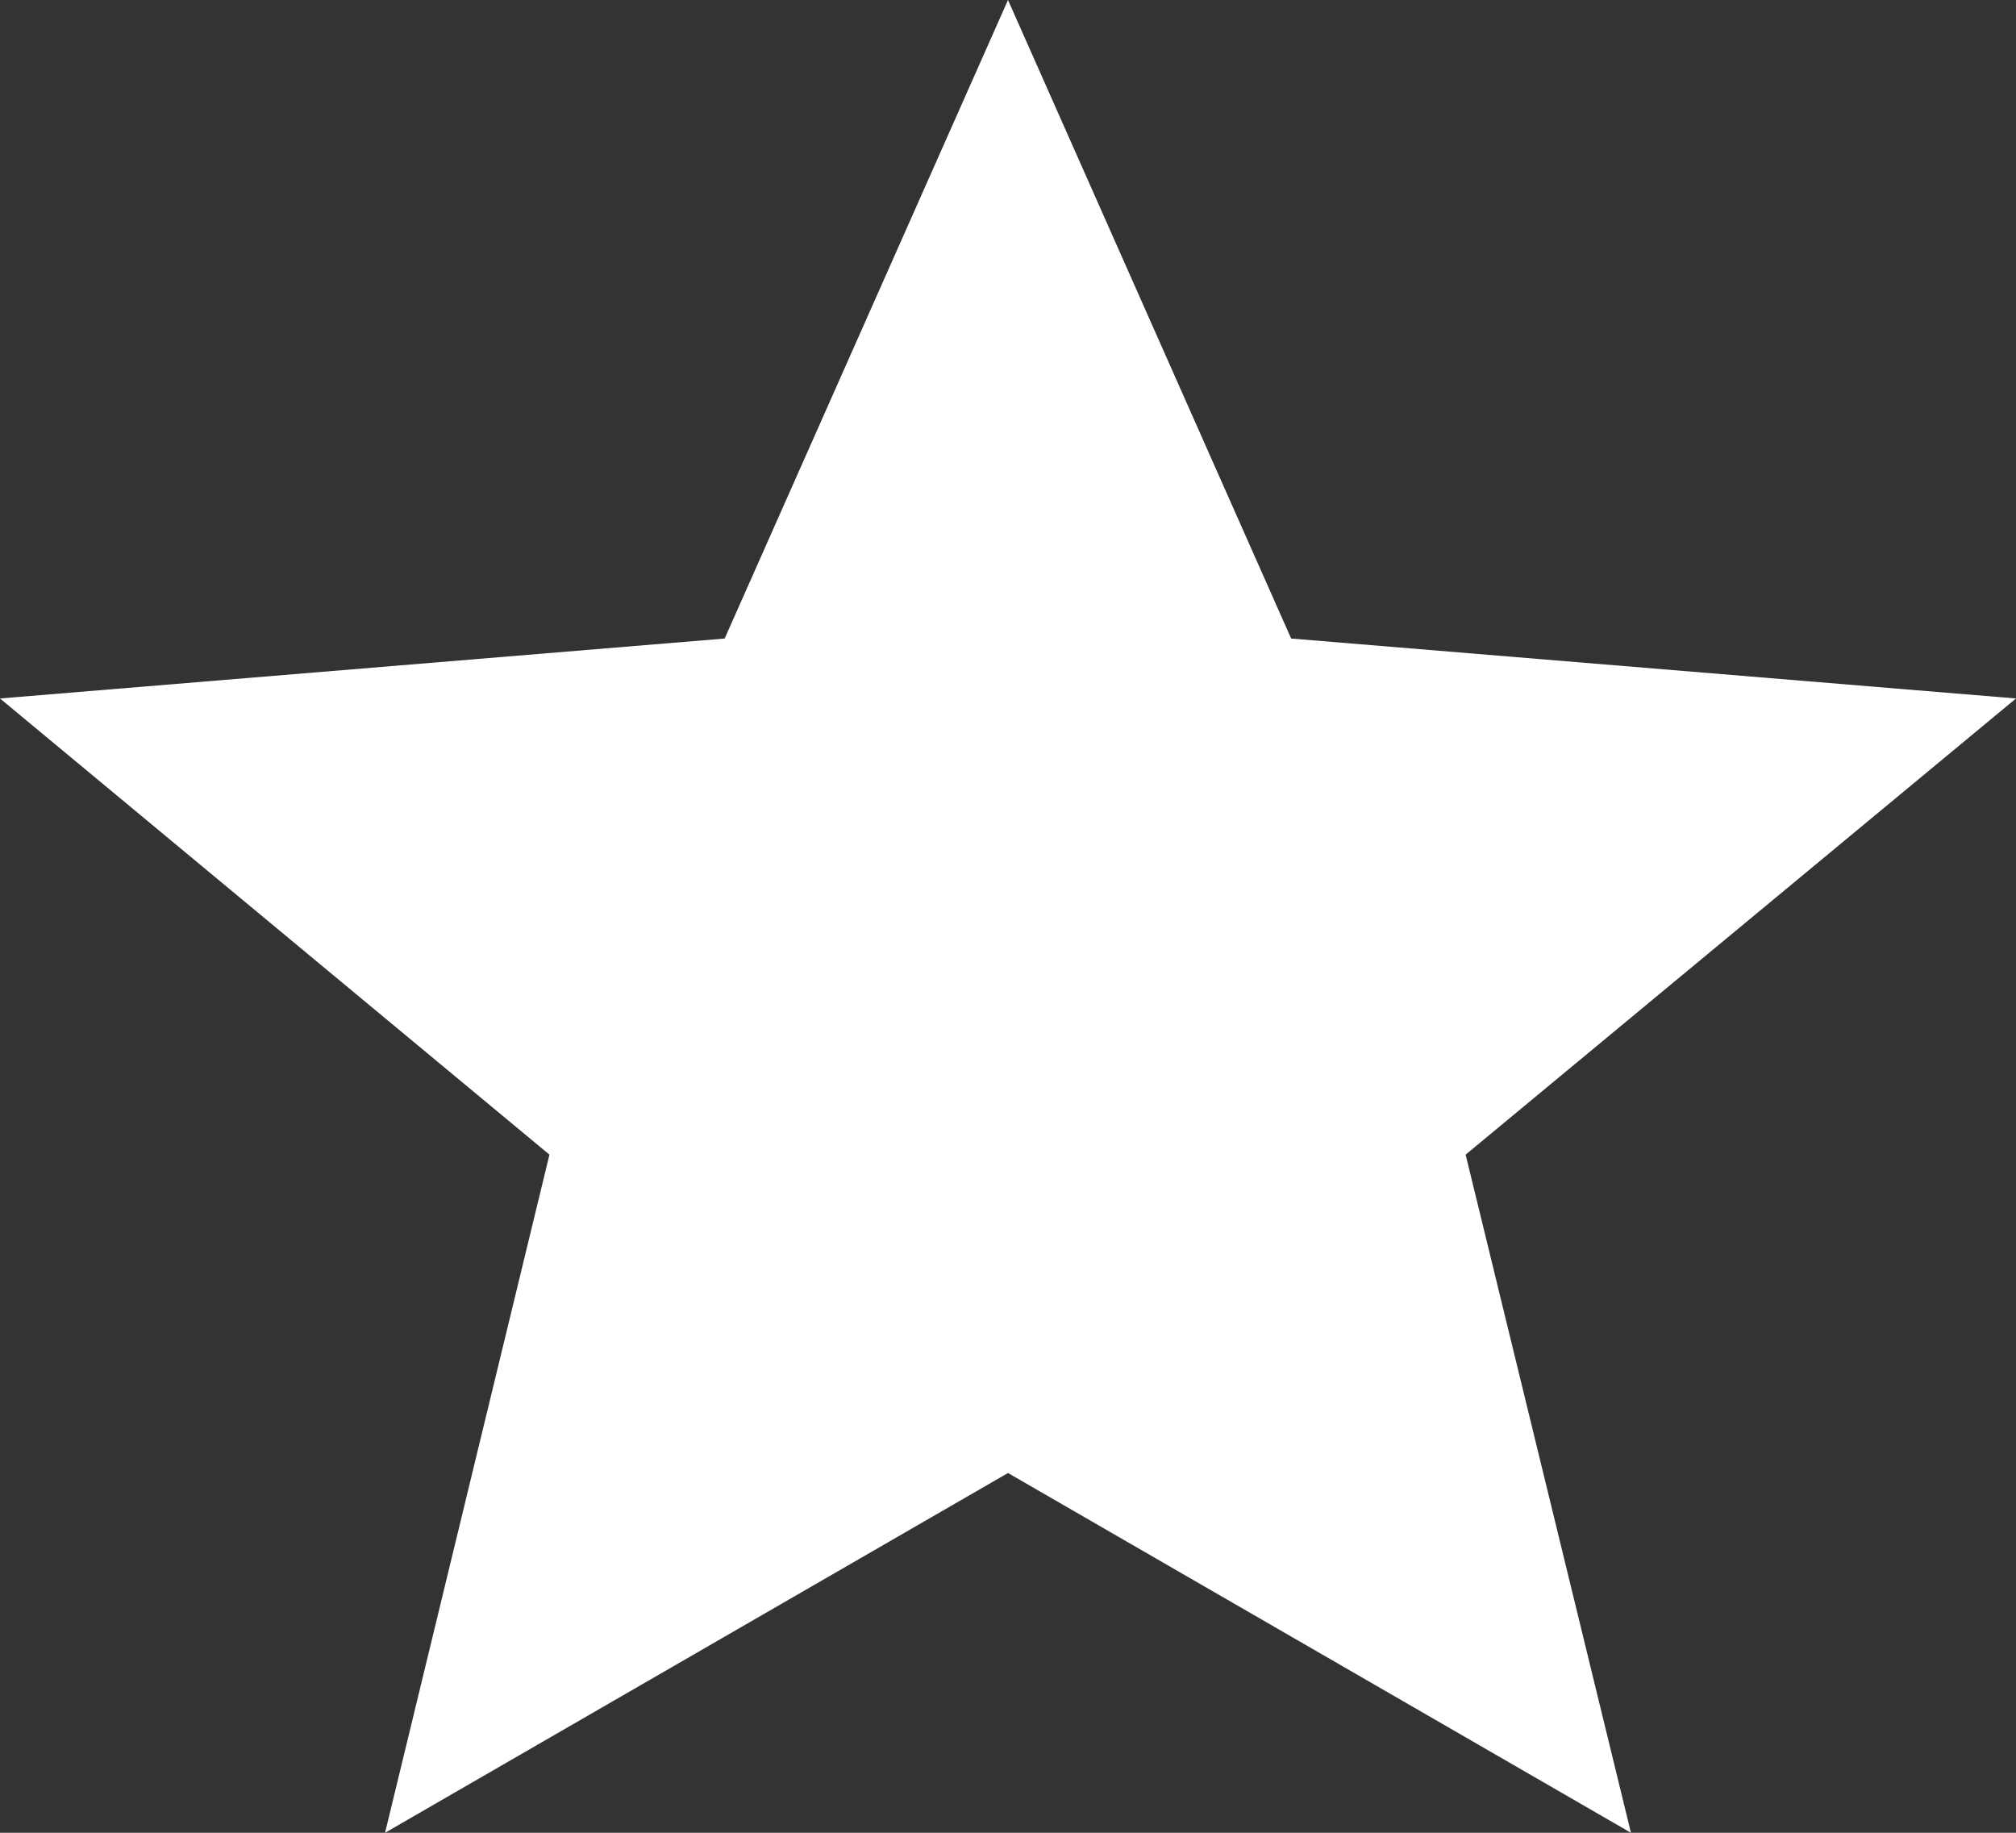 <svg width="11" height="10" viewBox="0 0 11 10" fill="none" xmlns="http://www.w3.org/2000/svg">
<rect x="0" y="0" width="11" height="10" fill="#333333" stroke="none"/>
<path d="M5.5 8.037L8.899 10L7.997 6.3L11 3.811L7.045 3.484L5.5 0L3.954 3.484L0 3.811L2.998 6.3L2.101 10L5.5 8.037Z" fill="white"/>
</svg>

